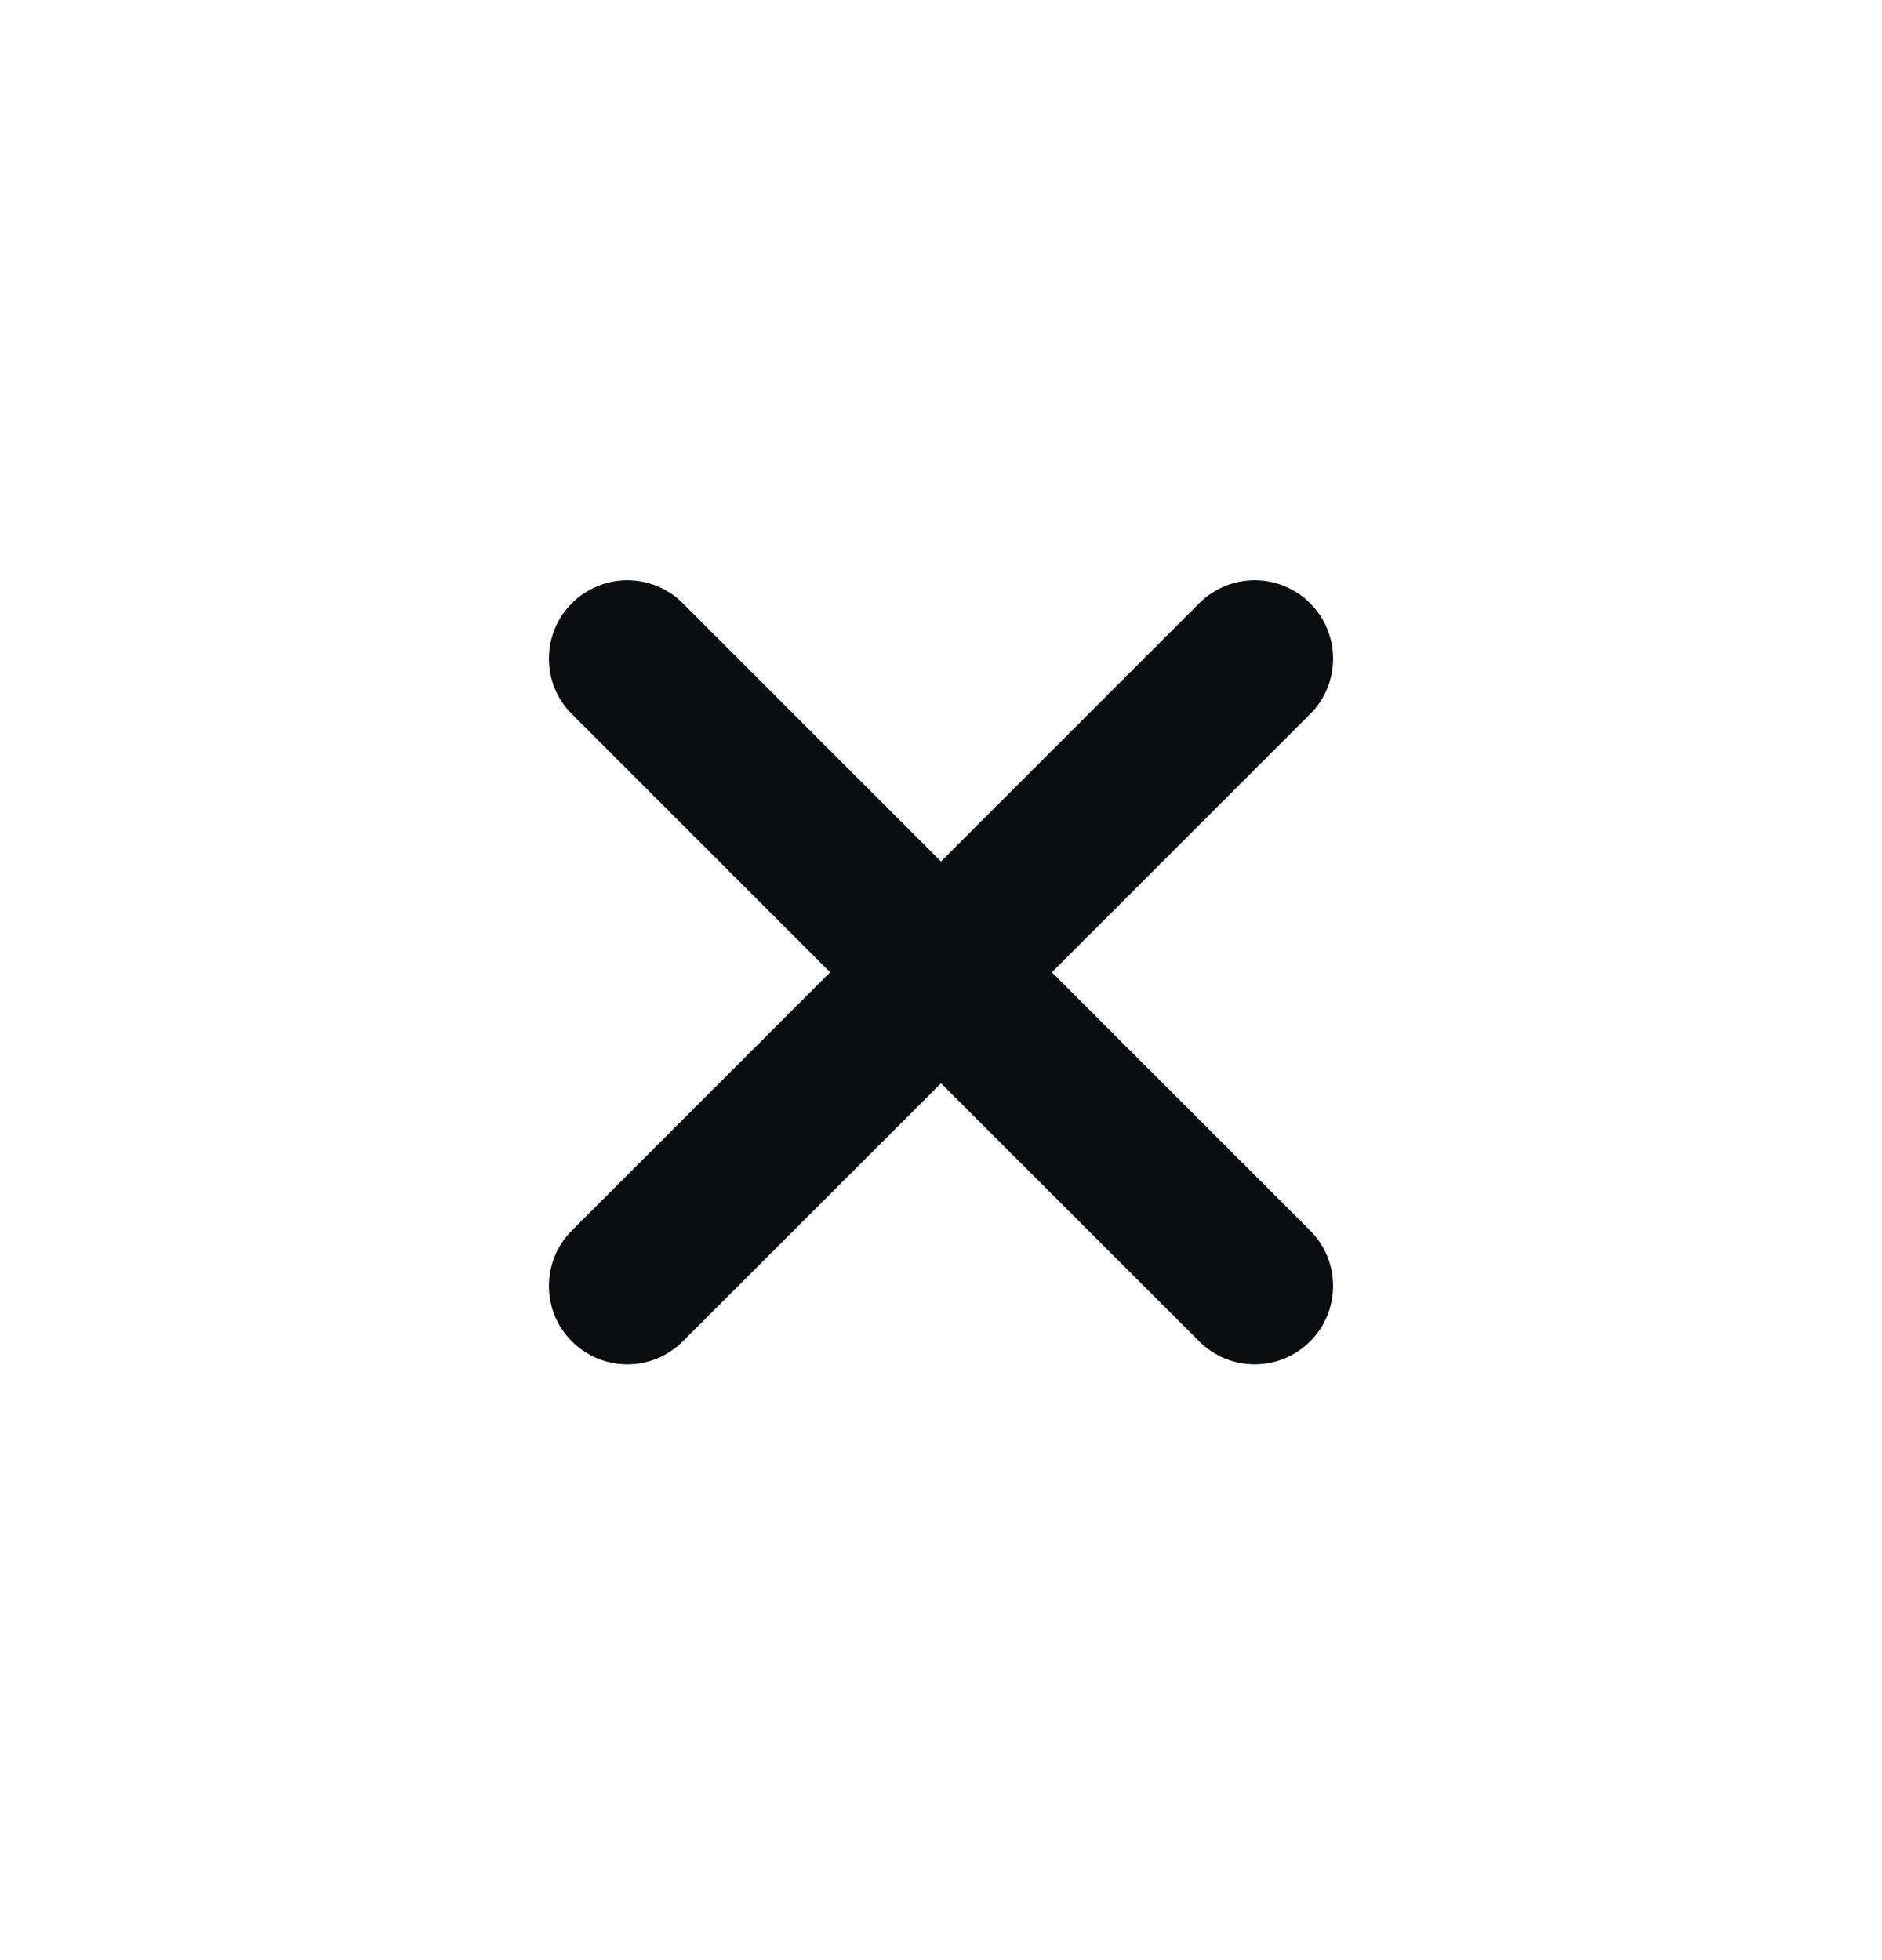 <svg width="24" height="25" viewBox="0 0 24 25" fill="none" xmlns="http://www.w3.org/2000/svg">
<g id="Close">
<path id="Icon" fill-rule="evenodd" clip-rule="evenodd" d="M8.707 7.694C8.317 7.304 7.683 7.304 7.293 7.694C6.902 8.085 6.902 8.718 7.293 9.108L10.586 12.401L7.293 15.694C6.902 16.085 6.902 16.718 7.293 17.108C7.683 17.499 8.317 17.499 8.707 17.108L12 13.816L15.293 17.108C15.683 17.499 16.317 17.499 16.707 17.108C17.098 16.718 17.098 16.085 16.707 15.694L13.414 12.401L16.707 9.108C17.098 8.718 17.098 8.085 16.707 7.694C16.317 7.304 15.684 7.304 15.293 7.694L12 10.987L8.707 7.694Z" fill="#0A0C0F"/>
</g>
</svg>
